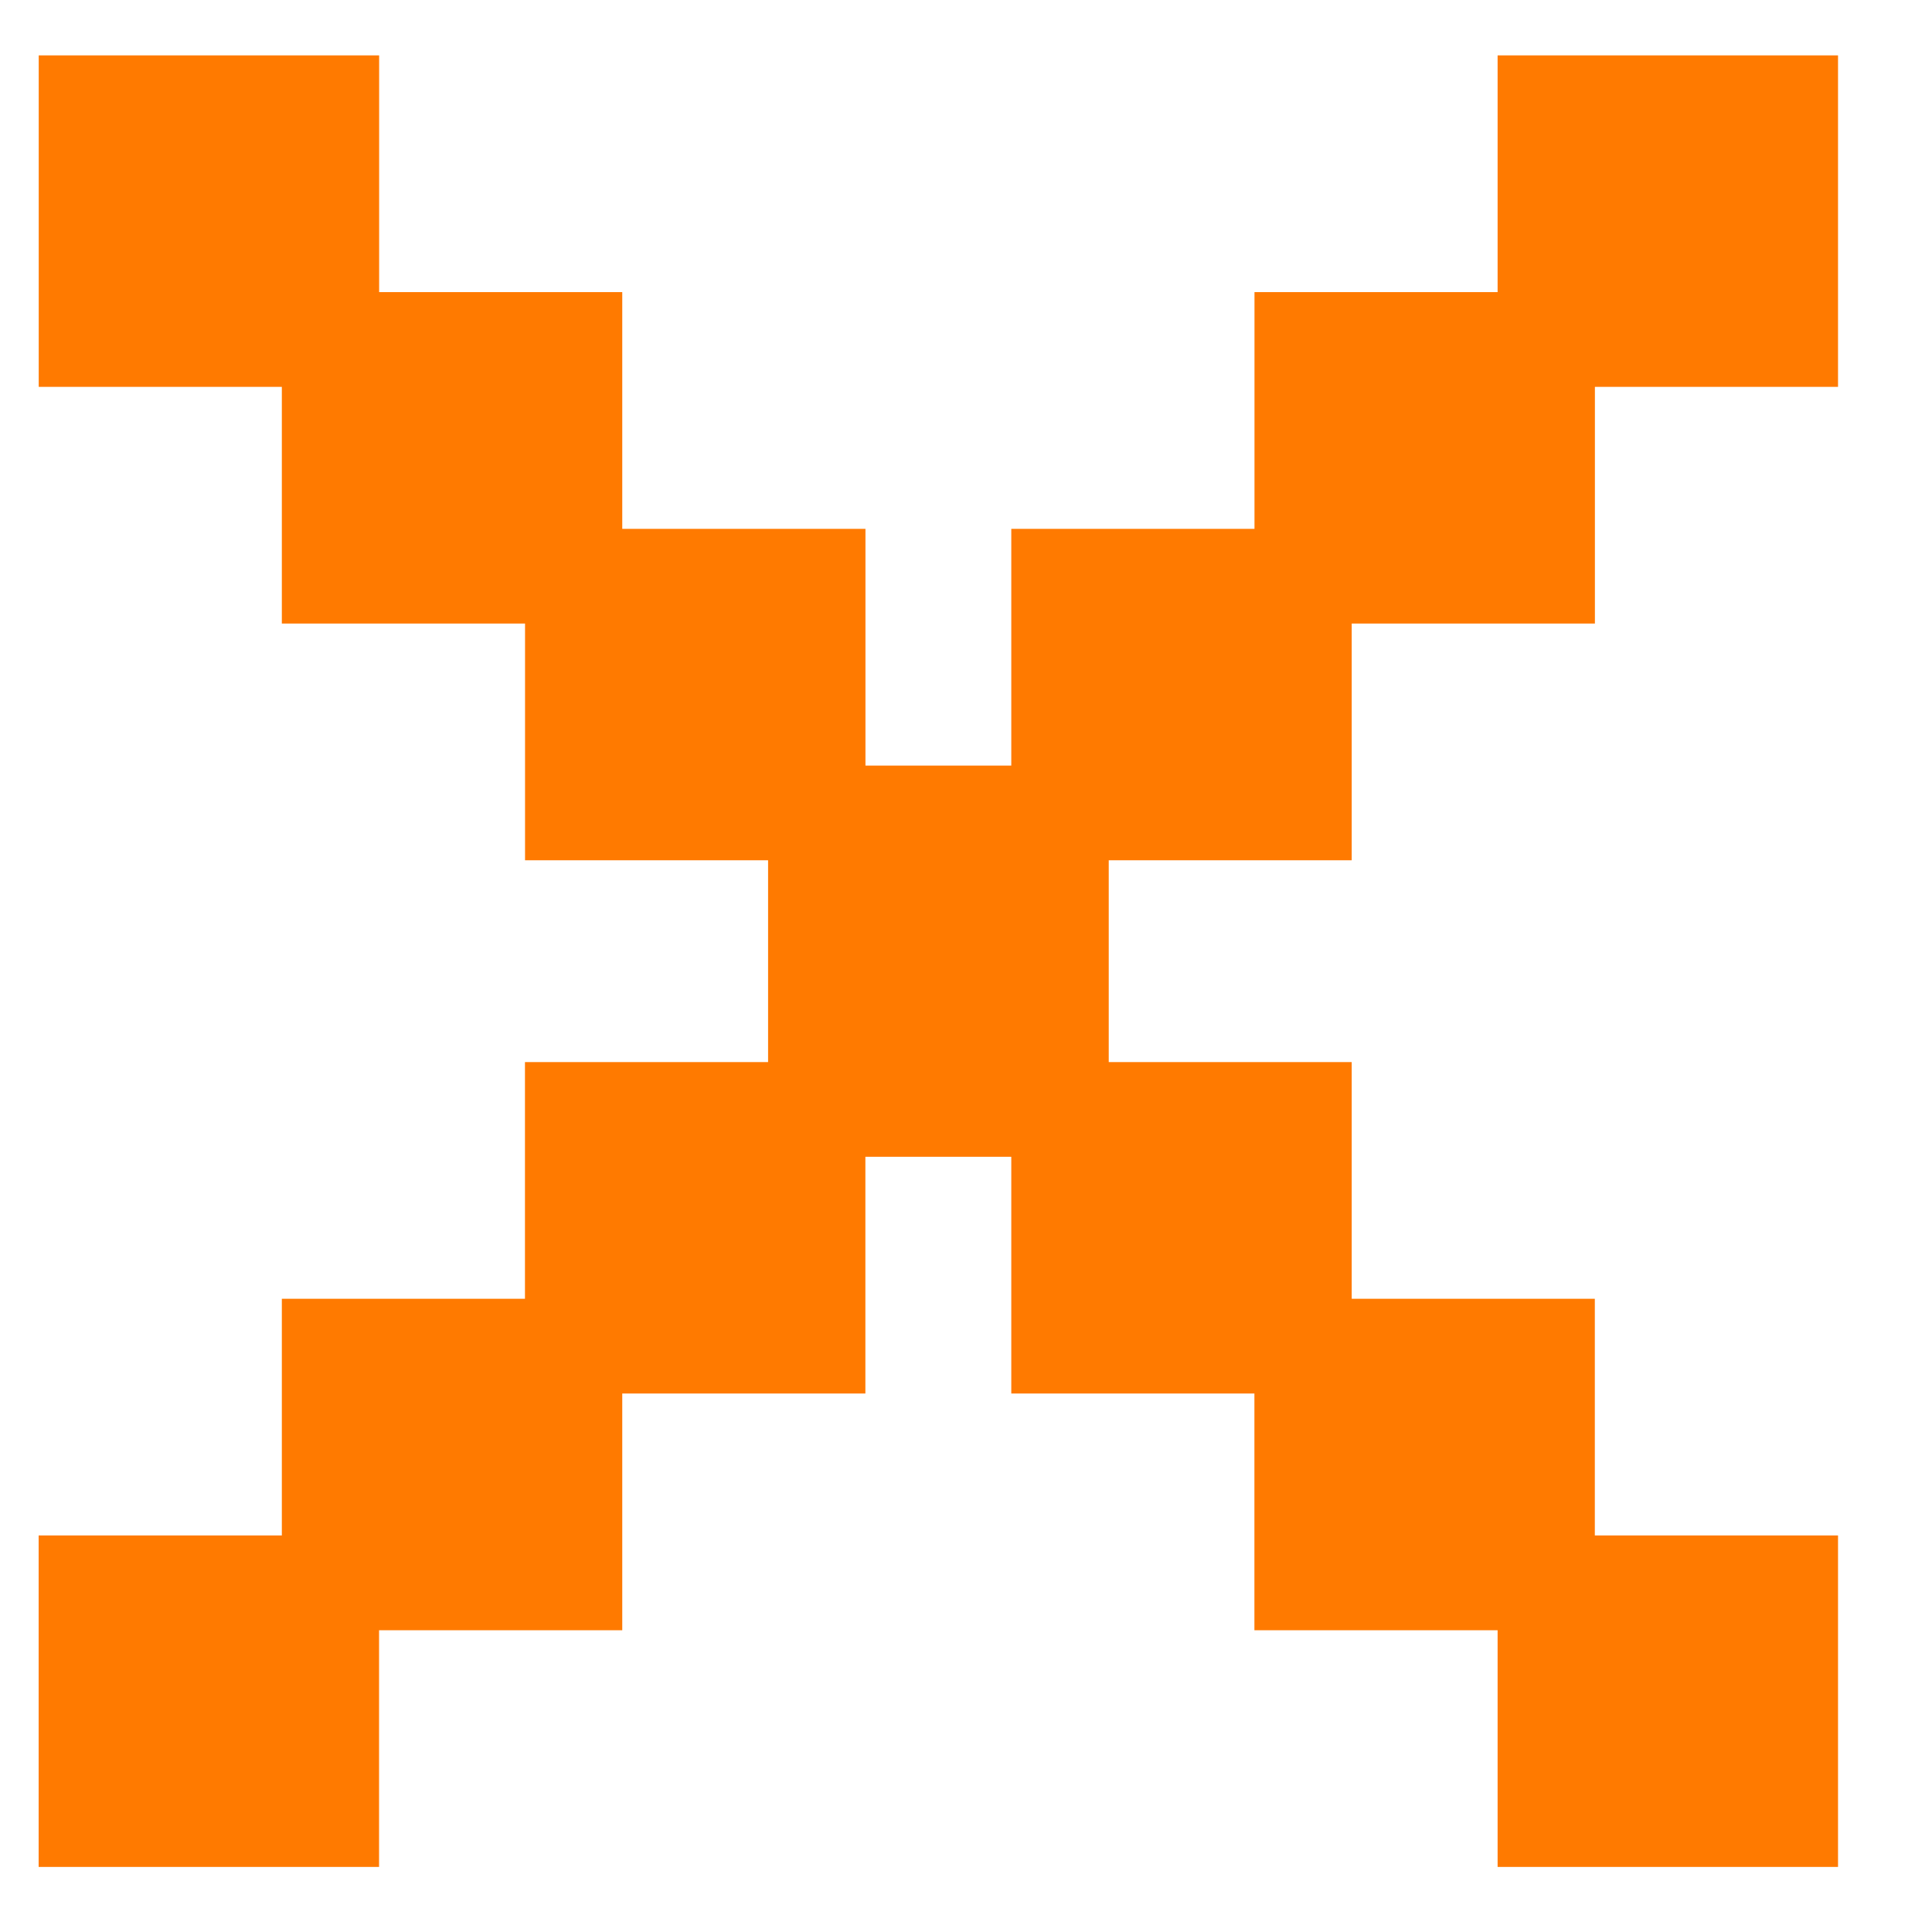 <svg width="25" height="25" viewBox="0 0 25 25" fill="none" xmlns="http://www.w3.org/2000/svg">
    <path d="M23.784 5.006C23.784 5.006 23.564 5.006 23.122 5.006L21.582 5.006L20.048 5.006L19.379 5.006L19.379 4.361L19.379 2.861L19.379 1.368L19.379 0.717C19.379 0.717 19.602 0.717 20.048 0.717L21.582 0.717L23.122 0.717L23.784 0.717C23.784 0.717 23.784 0.934 23.784 1.368L23.784 2.861L23.784 4.361L23.784 5.006ZM20.638 8.069C20.638 8.069 20.417 8.069 19.976 8.069L18.435 8.069L16.901 8.069L16.233 8.069L16.233 7.424L16.233 5.924L16.233 4.431L16.233 3.78C16.233 3.78 16.456 3.78 16.901 3.78L18.435 3.78L19.976 3.78L20.638 3.78C20.638 3.78 20.638 3.997 20.638 4.431L20.638 5.924L20.638 7.424L20.638 8.069ZM17.491 11.132C17.491 11.132 17.271 11.132 16.829 11.132L15.289 11.132L13.755 11.132L13.086 11.132L13.086 10.487L13.086 8.988L13.086 7.494L13.086 6.843C13.086 6.843 13.309 6.843 13.755 6.843L15.289 6.843L16.829 6.843L17.491 6.843C17.491 6.843 17.491 7.06 17.491 7.494L17.491 8.988L17.491 10.487L17.491 11.132ZM14.345 14.195C14.345 14.195 14.124 14.195 13.683 14.195L12.143 14.195L10.609 14.195L9.94 14.195L9.94 13.55L9.94 12.051L9.94 10.557L9.94 9.907C9.94 9.907 10.163 9.907 10.609 9.907L12.143 9.907L13.683 9.907L14.345 9.907C14.345 9.907 14.345 10.123 14.345 10.557L14.345 12.051L14.345 13.55L14.345 14.195ZM11.199 11.132C11.199 11.132 10.978 11.132 10.537 11.132L8.996 11.132L7.462 11.132L6.794 11.132L6.794 10.487L6.794 8.988L6.794 7.494L6.794 6.843C6.794 6.843 7.016 6.843 7.462 6.843L8.996 6.843L10.537 6.843L11.199 6.843C11.199 6.843 11.199 7.06 11.199 7.494L11.199 8.988L11.199 10.487L11.199 11.132ZM8.052 8.069C8.052 8.069 7.831 8.069 7.39 8.069L5.85 8.069L4.316 8.069L3.647 8.069L3.647 7.424L3.647 5.924L3.647 4.431L3.647 3.78C3.647 3.78 3.87 3.78 4.316 3.78L5.85 3.78L7.39 3.78L8.052 3.78C8.052 3.78 8.052 3.997 8.052 4.431L8.052 5.924L8.052 7.424L8.052 8.069ZM4.906 5.006C4.906 5.006 4.685 5.006 4.244 5.006L2.703 5.006L1.169 5.006L0.501 5.006L0.501 4.361L0.501 2.861L0.501 1.368L0.501 0.717C0.501 0.717 0.724 0.717 1.169 0.717L2.703 0.717L4.244 0.717L4.906 0.717C4.906 0.717 4.906 0.934 4.906 1.368L4.906 2.861L4.906 4.361L4.906 5.006Z" fill="#FF7A00"/>
    <path d="M0.5 19.869C0.5 19.869 0.721 19.869 1.162 19.869L2.703 19.869L4.236 19.869L4.905 19.869L4.905 20.514L4.905 22.014L4.905 23.507L4.905 24.158C4.905 24.158 4.682 24.158 4.236 24.158L2.703 24.158L1.162 24.158L0.5 24.158C0.5 24.158 0.5 23.941 0.5 23.507L0.5 22.014L0.5 20.514L0.5 19.869ZM3.647 16.806C3.647 16.806 3.867 16.806 4.309 16.806L5.849 16.806L7.383 16.806L8.052 16.806L8.052 17.451L8.052 18.951L8.052 20.444L8.052 21.095C8.052 21.095 7.829 21.095 7.383 21.095L5.849 21.095L4.309 21.095L3.647 21.095C3.647 21.095 3.647 20.878 3.647 20.444L3.647 18.951L3.647 17.451L3.647 16.806ZM6.793 13.743C6.793 13.743 7.014 13.743 7.455 13.743L8.995 13.743L10.529 13.743L11.198 13.743L11.198 14.388L11.198 15.887L11.198 17.381L11.198 18.032C11.198 18.032 10.975 18.032 10.529 18.032L8.995 18.032L7.455 18.032L6.793 18.032C6.793 18.032 6.793 17.815 6.793 17.381L6.793 15.887L6.793 14.388L6.793 13.743ZM9.939 10.68C9.939 10.68 10.16 10.68 10.601 10.68L12.142 10.68L13.676 10.68L14.344 10.68L14.344 11.325L14.344 12.824L14.344 14.318L14.344 14.969C14.344 14.969 14.121 14.969 13.676 14.969L12.142 14.969L10.601 14.969L9.939 14.969C9.939 14.969 9.939 14.752 9.939 14.318L9.939 12.824L9.939 11.325L9.939 10.68ZM13.086 13.743C13.086 13.743 13.306 13.743 13.748 13.743L15.288 13.743L16.822 13.743L17.491 13.743L17.491 14.388L17.491 15.887L17.491 17.381L17.491 18.032C17.491 18.032 17.268 18.032 16.822 18.032L15.288 18.032L13.748 18.032L13.086 18.032C13.086 18.032 13.086 17.815 13.086 17.381L13.086 15.887L13.086 14.388L13.086 13.743ZM16.232 16.806C16.232 16.806 16.453 16.806 16.894 16.806L18.435 16.806L19.969 16.806L20.637 16.806L20.637 17.451L20.637 18.951L20.637 20.444L20.637 21.095C20.637 21.095 20.414 21.095 19.969 21.095L18.435 21.095L16.894 21.095L16.232 21.095C16.232 21.095 16.232 20.878 16.232 20.444L16.232 18.951L16.232 17.451L16.232 16.806ZM19.379 19.869C19.379 19.869 19.599 19.869 20.041 19.869L21.581 19.869L23.115 19.869L23.784 19.869L23.784 20.514L23.784 22.014L23.784 23.507L23.784 24.158C23.784 24.158 23.561 24.158 23.115 24.158L21.581 24.158L20.041 24.158L19.379 24.158C19.379 24.158 19.379 23.941 19.379 23.507L19.379 22.014L19.379 20.514L19.379 19.869Z" fill="#FF7A00"/>
</svg>

